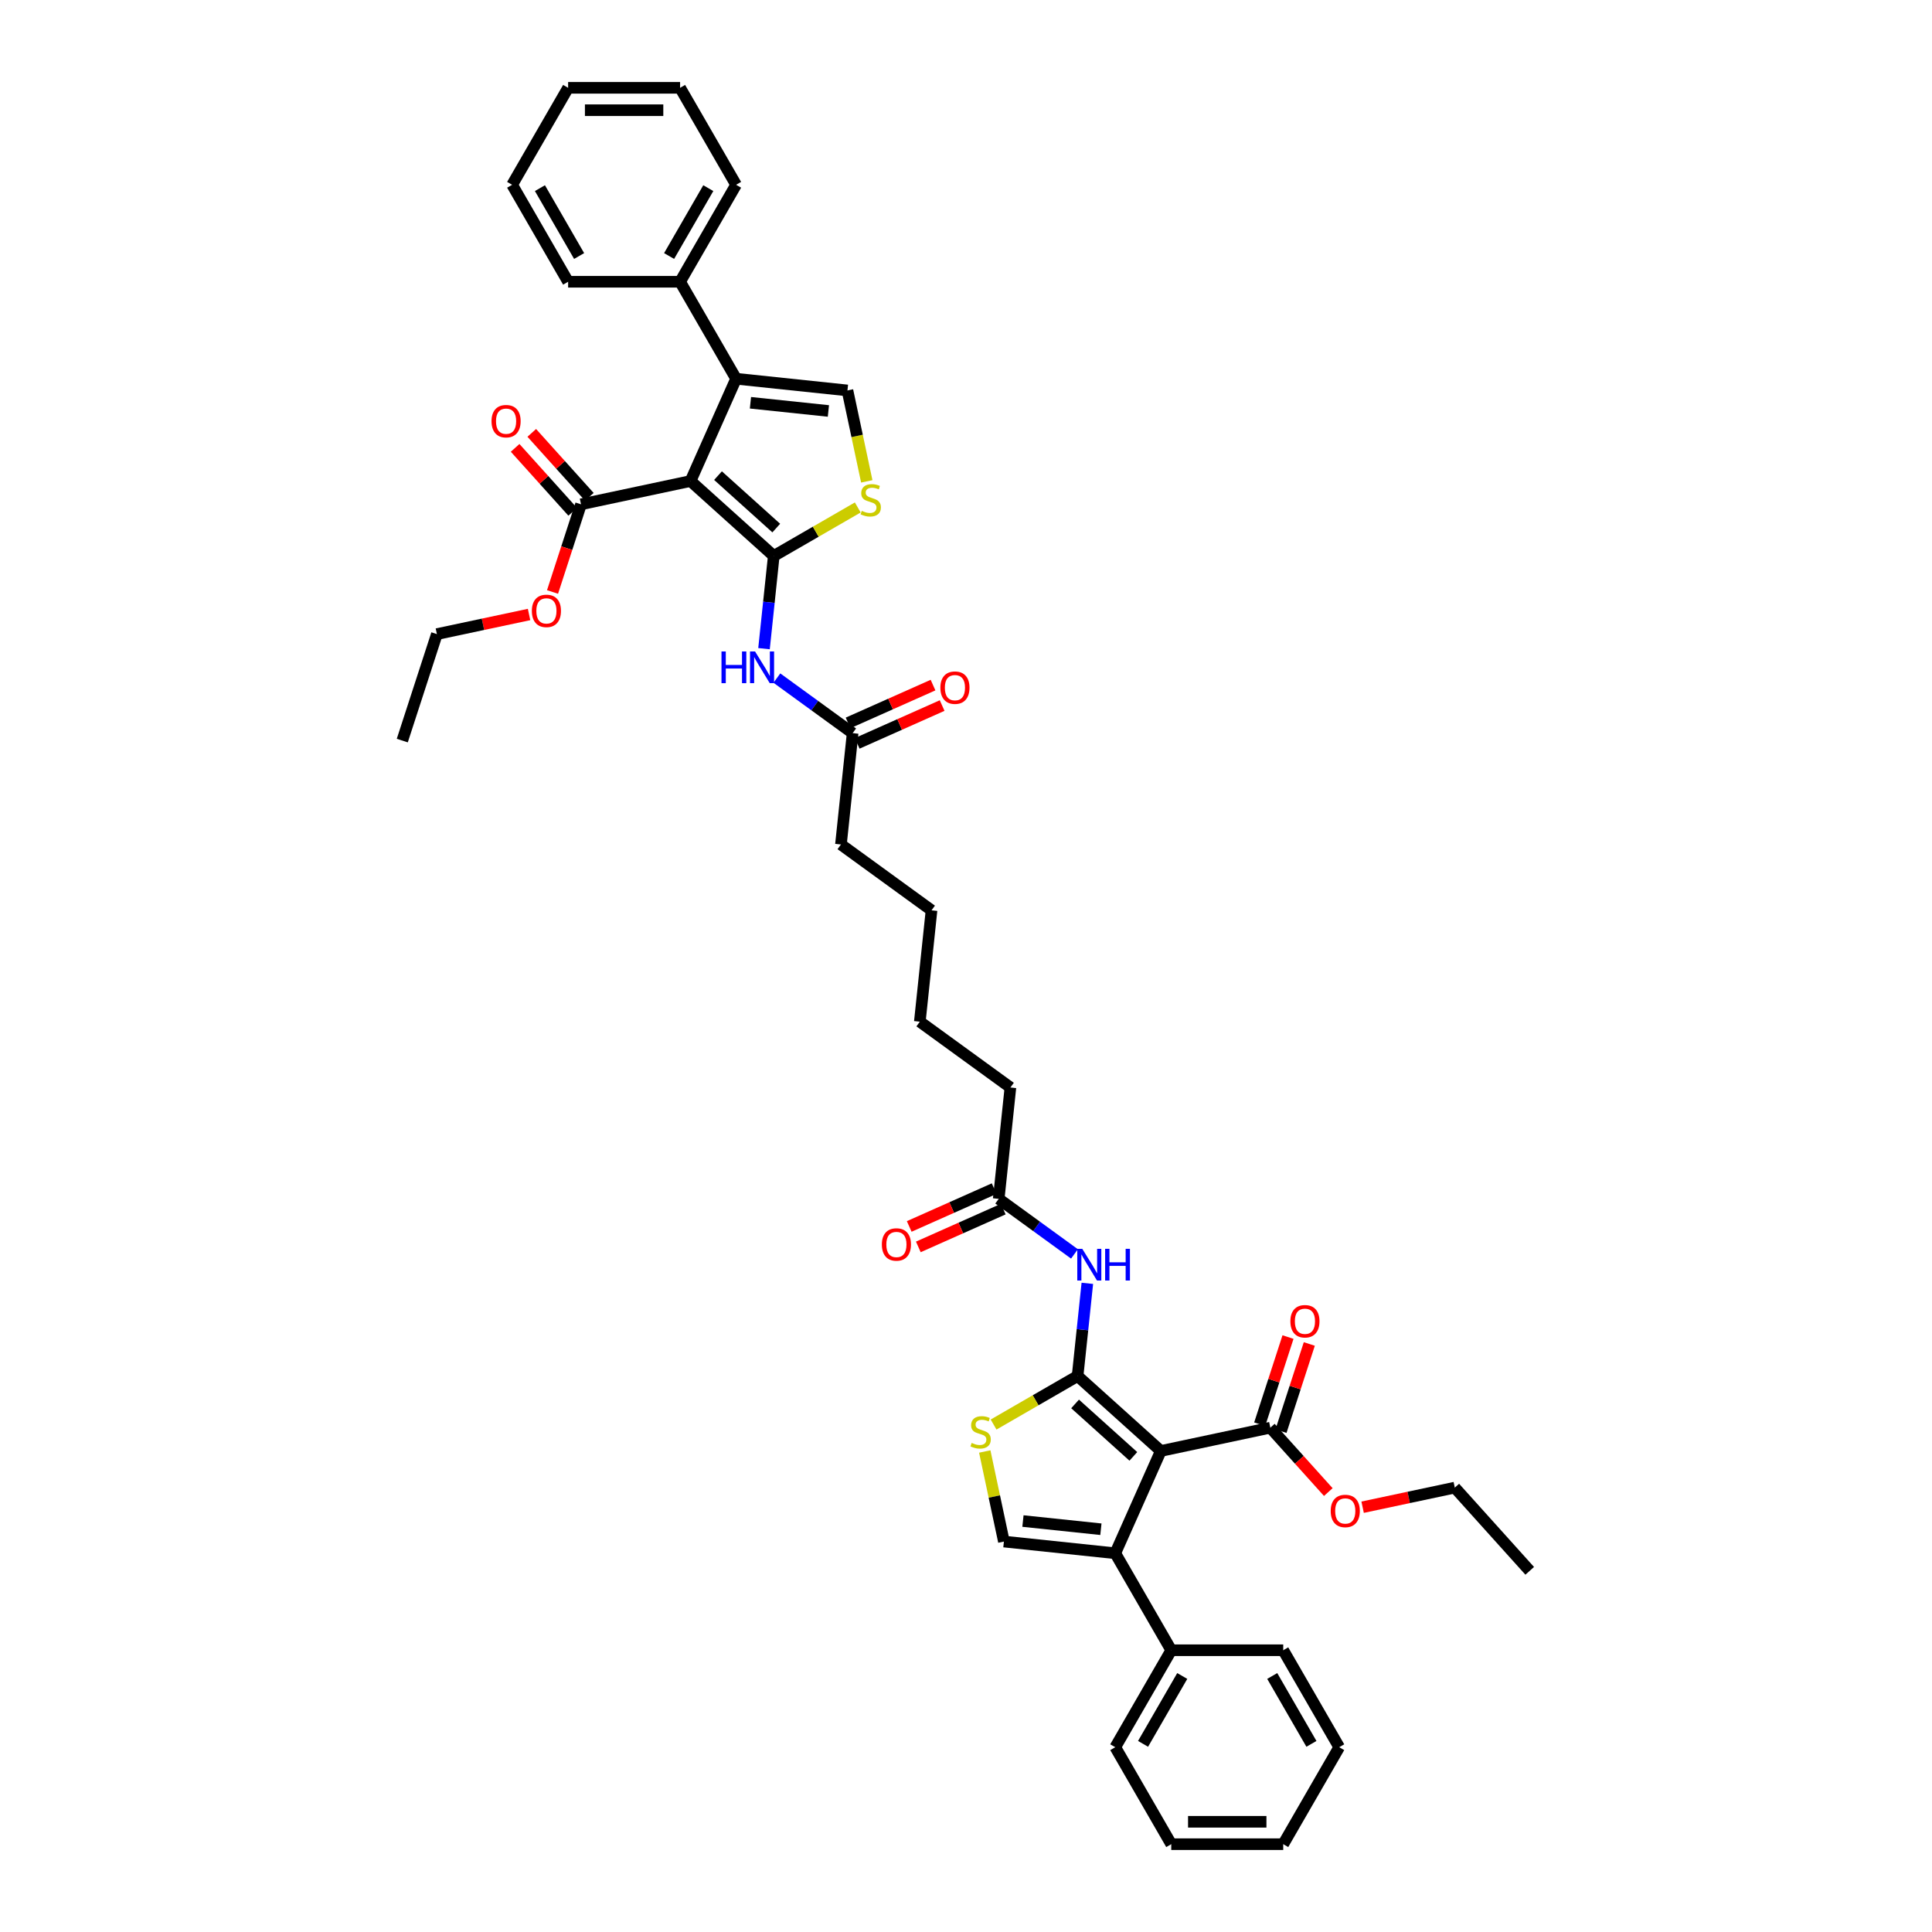 <?xml version='1.0' encoding='iso-8859-1'?>
<svg version='1.1' baseProfile='full'
              xmlns='http://www.w3.org/2000/svg'
                      xmlns:rdkit='http://www.rdkit.org/xml'
                      xmlns:xlink='http://www.w3.org/1999/xlink'
                  xml:space='preserve'
width='1000px' height='1000px' viewBox='0 0 1000 1000'>
<!-- END OF HEADER -->
<rect style='opacity:1.0;fill:#FFFFFF;stroke:none' width='1000' height='1000' x='0' y='0'> </rect>
<path class='bond-1' d='M 357.424,248.982 L 400.496,287.764' style='fill:none;fill-rule:evenodd;stroke:#000000;stroke-width:6px;stroke-linecap:butt;stroke-linejoin:miter;stroke-opacity:1' />
<path class='bond-1' d='M 371.641,246.185 L 401.791,273.332' style='fill:none;fill-rule:evenodd;stroke:#000000;stroke-width:6px;stroke-linecap:butt;stroke-linejoin:miter;stroke-opacity:1' />
<path class='bond-3' d='M 357.424,248.982 L 380.998,196.035' style='fill:none;fill-rule:evenodd;stroke:#000000;stroke-width:6px;stroke-linecap:butt;stroke-linejoin:miter;stroke-opacity:1' />
<path class='bond-11' d='M 357.424,248.982 L 300.732,261.032' style='fill:none;fill-rule:evenodd;stroke:#000000;stroke-width:6px;stroke-linecap:butt;stroke-linejoin:miter;stroke-opacity:1' />
<path class='bond-0' d='M 600.833,751.018 L 557.761,712.236' style='fill:none;fill-rule:evenodd;stroke:#000000;stroke-width:6px;stroke-linecap:butt;stroke-linejoin:miter;stroke-opacity:1' />
<path class='bond-0' d='M 586.616,753.815 L 556.466,726.668' style='fill:none;fill-rule:evenodd;stroke:#000000;stroke-width:6px;stroke-linecap:butt;stroke-linejoin:miter;stroke-opacity:1' />
<path class='bond-4' d='M 600.833,751.018 L 577.259,803.965' style='fill:none;fill-rule:evenodd;stroke:#000000;stroke-width:6px;stroke-linecap:butt;stroke-linejoin:miter;stroke-opacity:1' />
<path class='bond-12' d='M 600.833,751.018 L 657.524,738.968' style='fill:none;fill-rule:evenodd;stroke:#000000;stroke-width:6px;stroke-linecap:butt;stroke-linejoin:miter;stroke-opacity:1' />
<path class='bond-5' d='M 400.496,287.764 L 422.237,275.212' style='fill:none;fill-rule:evenodd;stroke:#000000;stroke-width:6px;stroke-linecap:butt;stroke-linejoin:miter;stroke-opacity:1' />
<path class='bond-5' d='M 422.237,275.212 L 443.977,262.66' style='fill:none;fill-rule:evenodd;stroke:#CCCC00;stroke-width:6px;stroke-linecap:butt;stroke-linejoin:miter;stroke-opacity:1' />
<path class='bond-10' d='M 400.496,287.764 L 397.974,311.756' style='fill:none;fill-rule:evenodd;stroke:#000000;stroke-width:6px;stroke-linecap:butt;stroke-linejoin:miter;stroke-opacity:1' />
<path class='bond-10' d='M 397.974,311.756 L 395.452,335.749' style='fill:none;fill-rule:evenodd;stroke:#0000FF;stroke-width:6px;stroke-linecap:butt;stroke-linejoin:miter;stroke-opacity:1' />
<path class='bond-2' d='M 557.761,712.236 L 560.283,688.244' style='fill:none;fill-rule:evenodd;stroke:#000000;stroke-width:6px;stroke-linecap:butt;stroke-linejoin:miter;stroke-opacity:1' />
<path class='bond-2' d='M 560.283,688.244 L 562.805,664.251' style='fill:none;fill-rule:evenodd;stroke:#0000FF;stroke-width:6px;stroke-linecap:butt;stroke-linejoin:miter;stroke-opacity:1' />
<path class='bond-6' d='M 557.761,712.236 L 536.02,724.788' style='fill:none;fill-rule:evenodd;stroke:#000000;stroke-width:6px;stroke-linecap:butt;stroke-linejoin:miter;stroke-opacity:1' />
<path class='bond-6' d='M 536.02,724.788 L 514.279,737.34' style='fill:none;fill-rule:evenodd;stroke:#CCCC00;stroke-width:6px;stroke-linecap:butt;stroke-linejoin:miter;stroke-opacity:1' />
<path class='bond-7' d='M 380.998,196.035 L 438.639,202.093' style='fill:none;fill-rule:evenodd;stroke:#000000;stroke-width:6px;stroke-linecap:butt;stroke-linejoin:miter;stroke-opacity:1' />
<path class='bond-7' d='M 388.432,208.472 L 428.781,212.712' style='fill:none;fill-rule:evenodd;stroke:#000000;stroke-width:6px;stroke-linecap:butt;stroke-linejoin:miter;stroke-opacity:1' />
<path class='bond-15' d='M 380.998,196.035 L 352.019,145.841' style='fill:none;fill-rule:evenodd;stroke:#000000;stroke-width:6px;stroke-linecap:butt;stroke-linejoin:miter;stroke-opacity:1' />
<path class='bond-16' d='M 577.259,803.965 L 606.238,854.159' style='fill:none;fill-rule:evenodd;stroke:#000000;stroke-width:6px;stroke-linecap:butt;stroke-linejoin:miter;stroke-opacity:1' />
<path class='bond-43' d='M 577.259,803.965 L 519.618,797.907' style='fill:none;fill-rule:evenodd;stroke:#000000;stroke-width:6px;stroke-linecap:butt;stroke-linejoin:miter;stroke-opacity:1' />
<path class='bond-43' d='M 569.824,791.528 L 529.476,787.288' style='fill:none;fill-rule:evenodd;stroke:#000000;stroke-width:6px;stroke-linecap:butt;stroke-linejoin:miter;stroke-opacity:1' />
<path class='bond-41' d='M 448.642,249.152 L 443.64,225.623' style='fill:none;fill-rule:evenodd;stroke:#CCCC00;stroke-width:6px;stroke-linecap:butt;stroke-linejoin:miter;stroke-opacity:1' />
<path class='bond-41' d='M 443.64,225.623 L 438.639,202.093' style='fill:none;fill-rule:evenodd;stroke:#000000;stroke-width:6px;stroke-linecap:butt;stroke-linejoin:miter;stroke-opacity:1' />
<path class='bond-8' d='M 509.709,751.288 L 514.664,774.598' style='fill:none;fill-rule:evenodd;stroke:#CCCC00;stroke-width:6px;stroke-linecap:butt;stroke-linejoin:miter;stroke-opacity:1' />
<path class='bond-8' d='M 514.664,774.598 L 519.618,797.907' style='fill:none;fill-rule:evenodd;stroke:#000000;stroke-width:6px;stroke-linecap:butt;stroke-linejoin:miter;stroke-opacity:1' />
<path class='bond-9' d='M 556.146,649.02 L 536.538,634.774' style='fill:none;fill-rule:evenodd;stroke:#0000FF;stroke-width:6px;stroke-linecap:butt;stroke-linejoin:miter;stroke-opacity:1' />
<path class='bond-9' d='M 536.538,634.774 L 516.93,620.528' style='fill:none;fill-rule:evenodd;stroke:#000000;stroke-width:6px;stroke-linecap:butt;stroke-linejoin:miter;stroke-opacity:1' />
<path class='bond-13' d='M 402.111,350.98 L 421.719,365.226' style='fill:none;fill-rule:evenodd;stroke:#0000FF;stroke-width:6px;stroke-linecap:butt;stroke-linejoin:miter;stroke-opacity:1' />
<path class='bond-13' d='M 421.719,365.226 L 441.327,379.472' style='fill:none;fill-rule:evenodd;stroke:#000000;stroke-width:6px;stroke-linecap:butt;stroke-linejoin:miter;stroke-opacity:1' />
<path class='bond-17' d='M 305.04,257.154 L 290.141,240.607' style='fill:none;fill-rule:evenodd;stroke:#000000;stroke-width:6px;stroke-linecap:butt;stroke-linejoin:miter;stroke-opacity:1' />
<path class='bond-17' d='M 290.141,240.607 L 275.241,224.06' style='fill:none;fill-rule:evenodd;stroke:#FF0000;stroke-width:6px;stroke-linecap:butt;stroke-linejoin:miter;stroke-opacity:1' />
<path class='bond-17' d='M 296.425,264.911 L 281.526,248.363' style='fill:none;fill-rule:evenodd;stroke:#000000;stroke-width:6px;stroke-linecap:butt;stroke-linejoin:miter;stroke-opacity:1' />
<path class='bond-17' d='M 281.526,248.363 L 266.627,231.816' style='fill:none;fill-rule:evenodd;stroke:#FF0000;stroke-width:6px;stroke-linecap:butt;stroke-linejoin:miter;stroke-opacity:1' />
<path class='bond-21' d='M 300.732,261.032 L 293.361,283.719' style='fill:none;fill-rule:evenodd;stroke:#000000;stroke-width:6px;stroke-linecap:butt;stroke-linejoin:miter;stroke-opacity:1' />
<path class='bond-21' d='M 293.361,283.719 L 285.99,306.405' style='fill:none;fill-rule:evenodd;stroke:#FF0000;stroke-width:6px;stroke-linecap:butt;stroke-linejoin:miter;stroke-opacity:1' />
<path class='bond-18' d='M 663.037,740.759 L 670.366,718.2' style='fill:none;fill-rule:evenodd;stroke:#000000;stroke-width:6px;stroke-linecap:butt;stroke-linejoin:miter;stroke-opacity:1' />
<path class='bond-18' d='M 670.366,718.2 L 677.696,695.641' style='fill:none;fill-rule:evenodd;stroke:#FF0000;stroke-width:6px;stroke-linecap:butt;stroke-linejoin:miter;stroke-opacity:1' />
<path class='bond-18' d='M 652.012,737.177 L 659.342,714.618' style='fill:none;fill-rule:evenodd;stroke:#000000;stroke-width:6px;stroke-linecap:butt;stroke-linejoin:miter;stroke-opacity:1' />
<path class='bond-18' d='M 659.342,714.618 L 666.672,692.059' style='fill:none;fill-rule:evenodd;stroke:#FF0000;stroke-width:6px;stroke-linecap:butt;stroke-linejoin:miter;stroke-opacity:1' />
<path class='bond-22' d='M 657.524,738.968 L 672.526,755.629' style='fill:none;fill-rule:evenodd;stroke:#000000;stroke-width:6px;stroke-linecap:butt;stroke-linejoin:miter;stroke-opacity:1' />
<path class='bond-22' d='M 672.526,755.629 L 687.528,772.29' style='fill:none;fill-rule:evenodd;stroke:#FF0000;stroke-width:6px;stroke-linecap:butt;stroke-linejoin:miter;stroke-opacity:1' />
<path class='bond-20' d='M 443.684,384.766 L 465.666,374.979' style='fill:none;fill-rule:evenodd;stroke:#000000;stroke-width:6px;stroke-linecap:butt;stroke-linejoin:miter;stroke-opacity:1' />
<path class='bond-20' d='M 465.666,374.979 L 487.648,365.192' style='fill:none;fill-rule:evenodd;stroke:#FF0000;stroke-width:6px;stroke-linecap:butt;stroke-linejoin:miter;stroke-opacity:1' />
<path class='bond-20' d='M 438.969,374.177 L 460.951,364.39' style='fill:none;fill-rule:evenodd;stroke:#000000;stroke-width:6px;stroke-linecap:butt;stroke-linejoin:miter;stroke-opacity:1' />
<path class='bond-20' d='M 460.951,364.39 L 482.933,354.603' style='fill:none;fill-rule:evenodd;stroke:#FF0000;stroke-width:6px;stroke-linecap:butt;stroke-linejoin:miter;stroke-opacity:1' />
<path class='bond-24' d='M 441.327,379.472 L 435.268,437.113' style='fill:none;fill-rule:evenodd;stroke:#000000;stroke-width:6px;stroke-linecap:butt;stroke-linejoin:miter;stroke-opacity:1' />
<path class='bond-14' d='M 516.93,620.528 L 522.989,562.887' style='fill:none;fill-rule:evenodd;stroke:#000000;stroke-width:6px;stroke-linecap:butt;stroke-linejoin:miter;stroke-opacity:1' />
<path class='bond-19' d='M 514.573,615.234 L 492.591,625.021' style='fill:none;fill-rule:evenodd;stroke:#000000;stroke-width:6px;stroke-linecap:butt;stroke-linejoin:miter;stroke-opacity:1' />
<path class='bond-19' d='M 492.591,625.021 L 470.609,634.808' style='fill:none;fill-rule:evenodd;stroke:#FF0000;stroke-width:6px;stroke-linecap:butt;stroke-linejoin:miter;stroke-opacity:1' />
<path class='bond-19' d='M 519.288,625.823 L 497.306,635.61' style='fill:none;fill-rule:evenodd;stroke:#000000;stroke-width:6px;stroke-linecap:butt;stroke-linejoin:miter;stroke-opacity:1' />
<path class='bond-19' d='M 497.306,635.61 L 475.324,645.397' style='fill:none;fill-rule:evenodd;stroke:#FF0000;stroke-width:6px;stroke-linecap:butt;stroke-linejoin:miter;stroke-opacity:1' />
<path class='bond-25' d='M 352.019,145.841 L 380.998,95.648' style='fill:none;fill-rule:evenodd;stroke:#000000;stroke-width:6px;stroke-linecap:butt;stroke-linejoin:miter;stroke-opacity:1' />
<path class='bond-25' d='M 346.327,132.516 L 366.612,97.381' style='fill:none;fill-rule:evenodd;stroke:#000000;stroke-width:6px;stroke-linecap:butt;stroke-linejoin:miter;stroke-opacity:1' />
<path class='bond-27' d='M 352.019,145.841 L 294.061,145.841' style='fill:none;fill-rule:evenodd;stroke:#000000;stroke-width:6px;stroke-linecap:butt;stroke-linejoin:miter;stroke-opacity:1' />
<path class='bond-26' d='M 606.238,854.159 L 577.259,904.352' style='fill:none;fill-rule:evenodd;stroke:#000000;stroke-width:6px;stroke-linecap:butt;stroke-linejoin:miter;stroke-opacity:1' />
<path class='bond-26' d='M 611.93,867.484 L 591.644,902.619' style='fill:none;fill-rule:evenodd;stroke:#000000;stroke-width:6px;stroke-linecap:butt;stroke-linejoin:miter;stroke-opacity:1' />
<path class='bond-28' d='M 606.238,854.159 L 664.196,854.159' style='fill:none;fill-rule:evenodd;stroke:#000000;stroke-width:6px;stroke-linecap:butt;stroke-linejoin:miter;stroke-opacity:1' />
<path class='bond-30' d='M 273.839,318.064 L 249.985,323.134' style='fill:none;fill-rule:evenodd;stroke:#FF0000;stroke-width:6px;stroke-linecap:butt;stroke-linejoin:miter;stroke-opacity:1' />
<path class='bond-30' d='M 249.985,323.134 L 226.131,328.204' style='fill:none;fill-rule:evenodd;stroke:#000000;stroke-width:6px;stroke-linecap:butt;stroke-linejoin:miter;stroke-opacity:1' />
<path class='bond-29' d='M 705.29,780.129 L 729.144,775.059' style='fill:none;fill-rule:evenodd;stroke:#FF0000;stroke-width:6px;stroke-linecap:butt;stroke-linejoin:miter;stroke-opacity:1' />
<path class='bond-29' d='M 729.144,775.059 L 752.998,769.989' style='fill:none;fill-rule:evenodd;stroke:#000000;stroke-width:6px;stroke-linecap:butt;stroke-linejoin:miter;stroke-opacity:1' />
<path class='bond-23' d='M 522.989,562.887 L 476.099,528.82' style='fill:none;fill-rule:evenodd;stroke:#000000;stroke-width:6px;stroke-linecap:butt;stroke-linejoin:miter;stroke-opacity:1' />
<path class='bond-32' d='M 435.268,437.113 L 482.158,471.18' style='fill:none;fill-rule:evenodd;stroke:#000000;stroke-width:6px;stroke-linecap:butt;stroke-linejoin:miter;stroke-opacity:1' />
<path class='bond-36' d='M 380.998,95.648 L 352.019,45.455' style='fill:none;fill-rule:evenodd;stroke:#000000;stroke-width:6px;stroke-linecap:butt;stroke-linejoin:miter;stroke-opacity:1' />
<path class='bond-37' d='M 577.259,904.352 L 606.238,954.545' style='fill:none;fill-rule:evenodd;stroke:#000000;stroke-width:6px;stroke-linecap:butt;stroke-linejoin:miter;stroke-opacity:1' />
<path class='bond-35' d='M 294.061,145.841 L 265.081,95.648' style='fill:none;fill-rule:evenodd;stroke:#000000;stroke-width:6px;stroke-linecap:butt;stroke-linejoin:miter;stroke-opacity:1' />
<path class='bond-35' d='M 299.752,132.516 L 279.467,97.381' style='fill:none;fill-rule:evenodd;stroke:#000000;stroke-width:6px;stroke-linecap:butt;stroke-linejoin:miter;stroke-opacity:1' />
<path class='bond-38' d='M 664.196,854.159 L 693.175,904.352' style='fill:none;fill-rule:evenodd;stroke:#000000;stroke-width:6px;stroke-linecap:butt;stroke-linejoin:miter;stroke-opacity:1' />
<path class='bond-38' d='M 658.505,867.484 L 678.79,902.619' style='fill:none;fill-rule:evenodd;stroke:#000000;stroke-width:6px;stroke-linecap:butt;stroke-linejoin:miter;stroke-opacity:1' />
<path class='bond-34' d='M 752.998,769.989 L 791.78,813.06' style='fill:none;fill-rule:evenodd;stroke:#000000;stroke-width:6px;stroke-linecap:butt;stroke-linejoin:miter;stroke-opacity:1' />
<path class='bond-33' d='M 226.131,328.204 L 208.22,383.326' style='fill:none;fill-rule:evenodd;stroke:#000000;stroke-width:6px;stroke-linecap:butt;stroke-linejoin:miter;stroke-opacity:1' />
<path class='bond-31' d='M 476.099,528.82 L 482.158,471.18' style='fill:none;fill-rule:evenodd;stroke:#000000;stroke-width:6px;stroke-linecap:butt;stroke-linejoin:miter;stroke-opacity:1' />
<path class='bond-39' d='M 265.081,95.648 L 294.061,45.455' style='fill:none;fill-rule:evenodd;stroke:#000000;stroke-width:6px;stroke-linecap:butt;stroke-linejoin:miter;stroke-opacity:1' />
<path class='bond-42' d='M 352.019,45.455 L 294.061,45.455' style='fill:none;fill-rule:evenodd;stroke:#000000;stroke-width:6px;stroke-linecap:butt;stroke-linejoin:miter;stroke-opacity:1' />
<path class='bond-42' d='M 343.325,57.046 L 302.754,57.046' style='fill:none;fill-rule:evenodd;stroke:#000000;stroke-width:6px;stroke-linecap:butt;stroke-linejoin:miter;stroke-opacity:1' />
<path class='bond-44' d='M 606.238,954.545 L 664.196,954.545' style='fill:none;fill-rule:evenodd;stroke:#000000;stroke-width:6px;stroke-linecap:butt;stroke-linejoin:miter;stroke-opacity:1' />
<path class='bond-44' d='M 614.932,942.954 L 655.503,942.954' style='fill:none;fill-rule:evenodd;stroke:#000000;stroke-width:6px;stroke-linecap:butt;stroke-linejoin:miter;stroke-opacity:1' />
<path class='bond-40' d='M 693.175,904.352 L 664.196,954.545' style='fill:none;fill-rule:evenodd;stroke:#000000;stroke-width:6px;stroke-linecap:butt;stroke-linejoin:miter;stroke-opacity:1' />
<path  class='atom-6' d='M 446.052 264.418
Q 446.238 264.488, 447.003 264.812
Q 447.768 265.137, 448.603 265.346
Q 449.46 265.531, 450.295 265.531
Q 451.848 265.531, 452.752 264.789
Q 453.656 264.024, 453.656 262.703
Q 453.656 261.799, 453.193 261.242
Q 452.752 260.686, 452.057 260.384
Q 451.361 260.083, 450.202 259.735
Q 448.742 259.295, 447.861 258.877
Q 447.003 258.46, 446.377 257.579
Q 445.774 256.698, 445.774 255.215
Q 445.774 253.151, 447.165 251.876
Q 448.579 250.601, 451.361 250.601
Q 453.262 250.601, 455.418 251.505
L 454.885 253.29
Q 452.915 252.479, 451.431 252.479
Q 449.831 252.479, 448.95 253.151
Q 448.069 253.8, 448.092 254.936
Q 448.092 255.817, 448.533 256.35
Q 448.997 256.884, 449.646 257.185
Q 450.318 257.486, 451.431 257.834
Q 452.915 258.298, 453.796 258.762
Q 454.677 259.225, 455.302 260.176
Q 455.952 261.103, 455.952 262.703
Q 455.952 264.975, 454.422 266.203
Q 452.915 267.409, 450.388 267.409
Q 448.927 267.409, 447.814 267.084
Q 446.725 266.783, 445.426 266.25
L 446.052 264.418
' fill='#CCCC00'/>
<path  class='atom-7' d='M 502.931 746.849
Q 503.117 746.918, 503.882 747.243
Q 504.647 747.567, 505.481 747.776
Q 506.339 747.962, 507.174 747.962
Q 508.727 747.962, 509.631 747.22
Q 510.535 746.455, 510.535 745.133
Q 510.535 744.229, 510.072 743.673
Q 509.631 743.116, 508.936 742.815
Q 508.24 742.514, 507.081 742.166
Q 505.62 741.725, 504.739 741.308
Q 503.882 740.891, 503.256 740.01
Q 502.653 739.129, 502.653 737.645
Q 502.653 735.582, 504.044 734.307
Q 505.458 733.032, 508.24 733.032
Q 510.141 733.032, 512.297 733.936
L 511.764 735.721
Q 509.793 734.909, 508.31 734.909
Q 506.71 734.909, 505.829 735.582
Q 504.948 736.231, 504.971 737.367
Q 504.971 738.248, 505.412 738.781
Q 505.875 739.314, 506.525 739.616
Q 507.197 739.917, 508.31 740.265
Q 509.793 740.728, 510.674 741.192
Q 511.555 741.656, 512.181 742.606
Q 512.83 743.534, 512.83 745.133
Q 512.83 747.405, 511.3 748.634
Q 509.793 749.839, 507.266 749.839
Q 505.806 749.839, 504.693 749.515
Q 503.603 749.214, 502.305 748.68
L 502.931 746.849
' fill='#CCCC00'/>
<path  class='atom-10' d='M 560.191 646.388
L 565.57 655.082
Q 566.103 655.94, 566.961 657.493
Q 567.819 659.046, 567.865 659.139
L 567.865 646.388
L 570.044 646.388
L 570.044 662.802
L 567.795 662.802
L 562.023 653.297
Q 561.35 652.184, 560.632 650.909
Q 559.936 649.634, 559.728 649.24
L 559.728 662.802
L 557.595 662.802
L 557.595 646.388
L 560.191 646.388
' fill='#0000FF'/>
<path  class='atom-10' d='M 572.015 646.388
L 574.24 646.388
L 574.24 653.367
L 582.633 653.367
L 582.633 646.388
L 584.858 646.388
L 584.858 662.802
L 582.633 662.802
L 582.633 655.221
L 574.24 655.221
L 574.24 662.802
L 572.015 662.802
L 572.015 646.388
' fill='#0000FF'/>
<path  class='atom-11' d='M 373.445 337.198
L 375.67 337.198
L 375.67 344.176
L 384.063 344.176
L 384.063 337.198
L 386.288 337.198
L 386.288 353.612
L 384.063 353.612
L 384.063 346.031
L 375.67 346.031
L 375.67 353.612
L 373.445 353.612
L 373.445 337.198
' fill='#0000FF'/>
<path  class='atom-11' d='M 390.809 337.198
L 396.188 345.892
Q 396.721 346.749, 397.579 348.303
Q 398.436 349.856, 398.483 349.949
L 398.483 337.198
L 400.662 337.198
L 400.662 353.612
L 398.413 353.612
L 392.641 344.106
Q 391.968 342.994, 391.25 341.719
Q 390.554 340.443, 390.345 340.049
L 390.345 353.612
L 388.213 353.612
L 388.213 337.198
L 390.809 337.198
' fill='#0000FF'/>
<path  class='atom-18' d='M 254.416 218.007
Q 254.416 214.066, 256.364 211.864
Q 258.311 209.661, 261.951 209.661
Q 265.591 209.661, 267.538 211.864
Q 269.485 214.066, 269.485 218.007
Q 269.485 221.995, 267.515 224.267
Q 265.544 226.516, 261.951 226.516
Q 258.334 226.516, 256.364 224.267
Q 254.416 222.018, 254.416 218.007
M 261.951 224.661
Q 264.455 224.661, 265.799 222.992
Q 267.167 221.299, 267.167 218.007
Q 267.167 214.785, 265.799 213.162
Q 264.455 211.516, 261.951 211.516
Q 259.447 211.516, 258.079 213.139
Q 256.735 214.762, 256.735 218.007
Q 256.735 221.323, 258.079 222.992
Q 259.447 224.661, 261.951 224.661
' fill='#FF0000'/>
<path  class='atom-19' d='M 667.9 683.892
Q 667.9 679.951, 669.847 677.749
Q 671.795 675.546, 675.435 675.546
Q 679.074 675.546, 681.022 677.749
Q 682.969 679.951, 682.969 683.892
Q 682.969 687.88, 680.999 690.152
Q 679.028 692.401, 675.435 692.401
Q 671.818 692.401, 669.847 690.152
Q 667.9 687.903, 667.9 683.892
M 675.435 690.546
Q 677.938 690.546, 679.283 688.877
Q 680.651 687.184, 680.651 683.892
Q 680.651 680.67, 679.283 679.047
Q 677.938 677.401, 675.435 677.401
Q 672.931 677.401, 671.563 679.024
Q 670.218 680.647, 670.218 683.892
Q 670.218 687.208, 671.563 688.877
Q 672.931 690.546, 675.435 690.546
' fill='#FF0000'/>
<path  class='atom-20' d='M 456.448 644.148
Q 456.448 640.207, 458.396 638.005
Q 460.343 635.802, 463.983 635.802
Q 467.622 635.802, 469.57 638.005
Q 471.517 640.207, 471.517 644.148
Q 471.517 648.136, 469.547 650.408
Q 467.576 652.657, 463.983 652.657
Q 460.366 652.657, 458.396 650.408
Q 456.448 648.159, 456.448 644.148
M 463.983 650.802
Q 466.486 650.802, 467.831 649.133
Q 469.199 647.44, 469.199 644.148
Q 469.199 640.926, 467.831 639.303
Q 466.486 637.657, 463.983 637.657
Q 461.479 637.657, 460.111 639.28
Q 458.766 640.903, 458.766 644.148
Q 458.766 647.464, 460.111 649.133
Q 461.479 650.802, 463.983 650.802
' fill='#FF0000'/>
<path  class='atom-21' d='M 486.74 355.944
Q 486.74 352.003, 488.687 349.801
Q 490.634 347.598, 494.274 347.598
Q 497.914 347.598, 499.861 349.801
Q 501.809 352.003, 501.809 355.944
Q 501.809 359.932, 499.838 362.204
Q 497.868 364.453, 494.274 364.453
Q 490.658 364.453, 488.687 362.204
Q 486.74 359.955, 486.74 355.944
M 494.274 362.598
Q 496.778 362.598, 498.123 360.929
Q 499.49 359.236, 499.49 355.944
Q 499.49 352.722, 498.123 351.099
Q 496.778 349.453, 494.274 349.453
Q 491.77 349.453, 490.403 351.076
Q 489.058 352.699, 489.058 355.944
Q 489.058 359.26, 490.403 360.929
Q 491.77 362.598, 494.274 362.598
' fill='#FF0000'/>
<path  class='atom-22' d='M 275.288 316.2
Q 275.288 312.259, 277.235 310.057
Q 279.183 307.854, 282.822 307.854
Q 286.462 307.854, 288.41 310.057
Q 290.357 312.259, 290.357 316.2
Q 290.357 320.188, 288.386 322.46
Q 286.416 324.709, 282.822 324.709
Q 279.206 324.709, 277.235 322.46
Q 275.288 320.211, 275.288 316.2
M 282.822 322.854
Q 285.326 322.854, 286.671 321.185
Q 288.039 319.492, 288.039 316.2
Q 288.039 312.978, 286.671 311.355
Q 285.326 309.709, 282.822 309.709
Q 280.319 309.709, 278.951 311.332
Q 277.606 312.955, 277.606 316.2
Q 277.606 319.516, 278.951 321.185
Q 280.319 322.854, 282.822 322.854
' fill='#FF0000'/>
<path  class='atom-23' d='M 688.772 782.085
Q 688.772 778.144, 690.719 775.942
Q 692.666 773.739, 696.306 773.739
Q 699.946 773.739, 701.893 775.942
Q 703.841 778.144, 703.841 782.085
Q 703.841 786.073, 701.87 788.345
Q 699.9 790.594, 696.306 790.594
Q 692.689 790.594, 690.719 788.345
Q 688.772 786.096, 688.772 782.085
M 696.306 788.739
Q 698.81 788.739, 700.155 787.07
Q 701.522 785.377, 701.522 782.085
Q 701.522 778.863, 700.155 777.24
Q 698.81 775.594, 696.306 775.594
Q 693.802 775.594, 692.434 777.217
Q 691.09 778.84, 691.09 782.085
Q 691.09 785.401, 692.434 787.07
Q 693.802 788.739, 696.306 788.739
' fill='#FF0000'/>
</svg>
